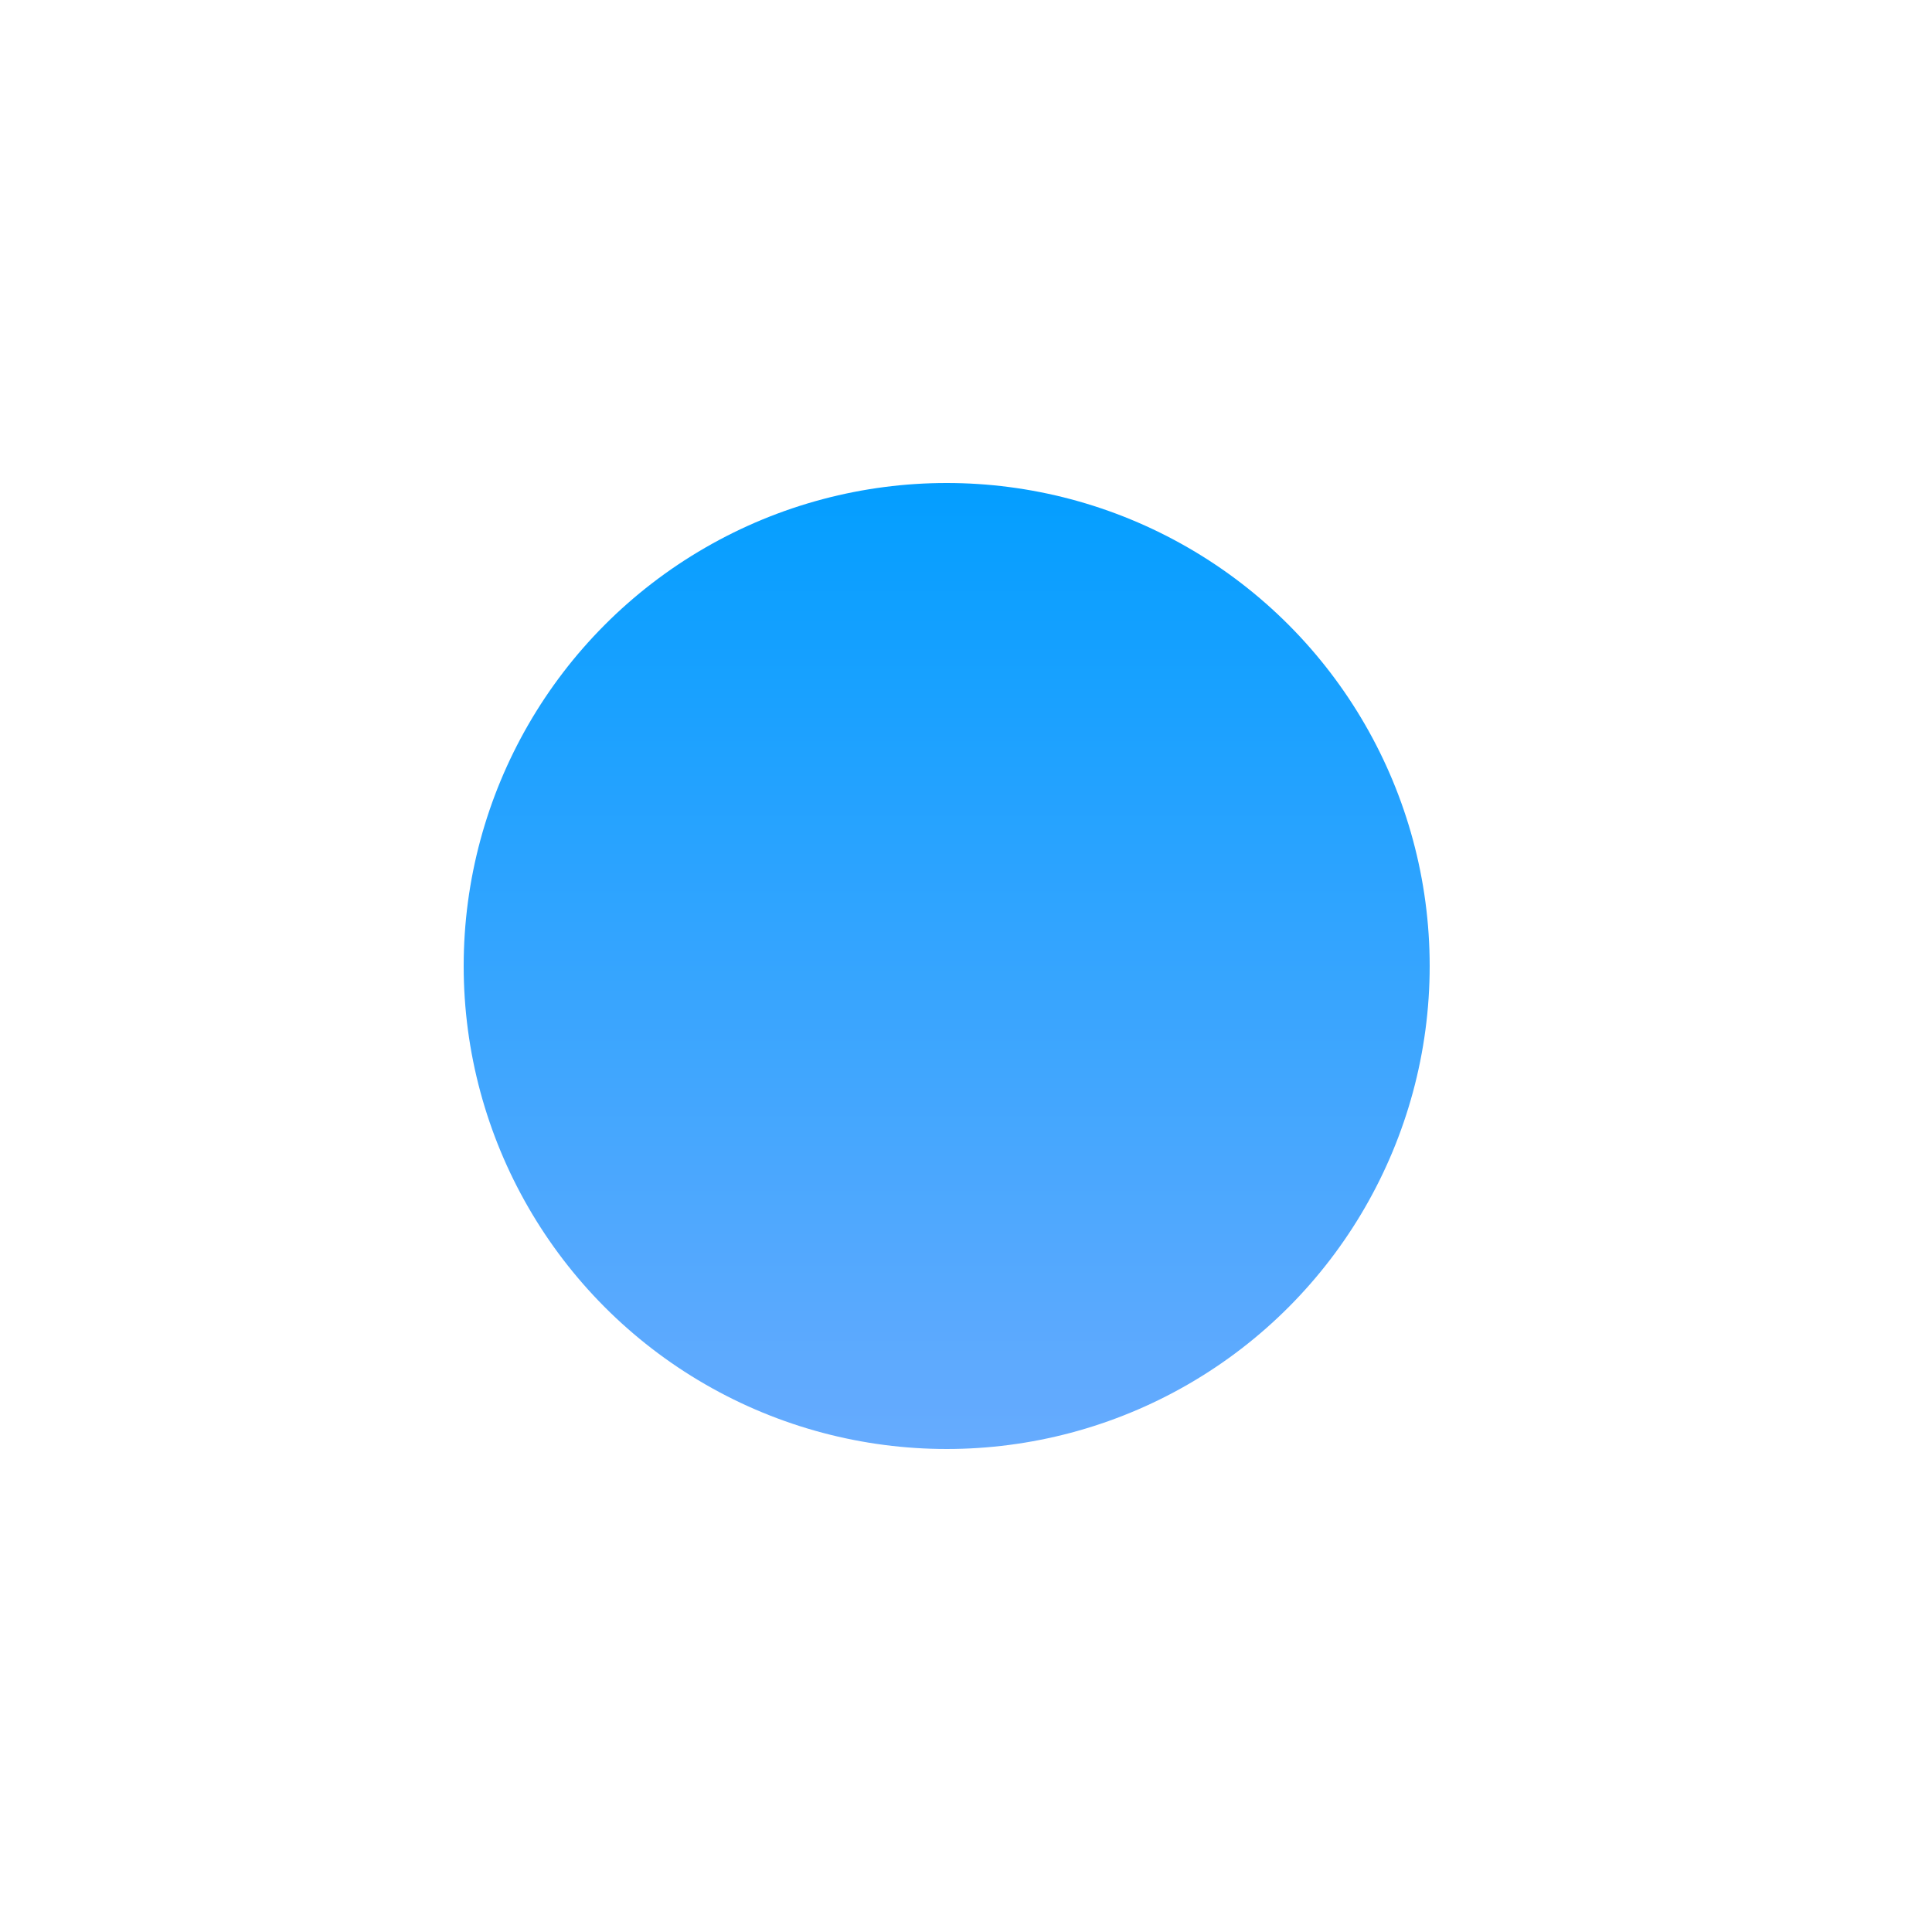 <?xml version="1.0" encoding="UTF-8" standalone="no"?>
<svg width="100px" height="100px" viewBox="0 0 100 100" version="1.1" xmlns="http://www.w3.org/2000/svg" xmlns:xlink="http://www.w3.org/1999/xlink" xmlns:sketch="http://www.bohemiancoding.com/sketch/ns">
    <title>new-inbox</title>
    <description>Created with Sketch (http://www.bohemiancoding.com/sketch)</description>
    <defs>
        <linearGradient x1="50%" y1="0%" x2="50%" y2="100%" id="linearGradient-1">
            <stop stop-color="#039EFF" offset="0%"></stop>
            <stop stop-color="#67ABFE" offset="100%"></stop>
        </linearGradient>
        <filter x="-20%" y="-20%" width="140%" height="140%" filterUnits="objectBoundingBox" id="filter-2">
            <feOffset dx="0" dy="2" in="SourceAlpha" result="shadowOffsetOuter1"></feOffset>
            <feGaussianBlur stdDeviation="2" in="shadowOffsetOuter1" result="shadowBlurOuter1"></feGaussianBlur>
            <feColorMatrix values="0 0 0 0 0   0 0 0 0 0   0 0 0 0 0  0 0 0 0.7 0" in="shadowBlurOuter1" type="matrix" result="shadowMatrixOuter1"></feColorMatrix>
            <feMerge>
                <feMergeNode in="shadowMatrixOuter1"></feMergeNode>
                <feMergeNode in="SourceGraphic"></feMergeNode>
            </feMerge>
        </filter>
    </defs>
    <g id="Page 1" stroke="none" stroke-width="1" fill="none" fill-rule="evenodd" sketch:type="MSPage">
        <circle d="M49,73 C62.807,73 74,61.807 74,48 C74,34.193 62.807,23 49,23 C35.193,23 24,34.193 24,48 C24,61.807 35.193,73 49,73 Z M49,73" id="Oval 2" fill="url(#linearGradient-1)" filter="url(#filter-2)" sketch:type="MSShapeGroup" cx="49" cy="48" r="25"></circle>
    </g>
</svg>